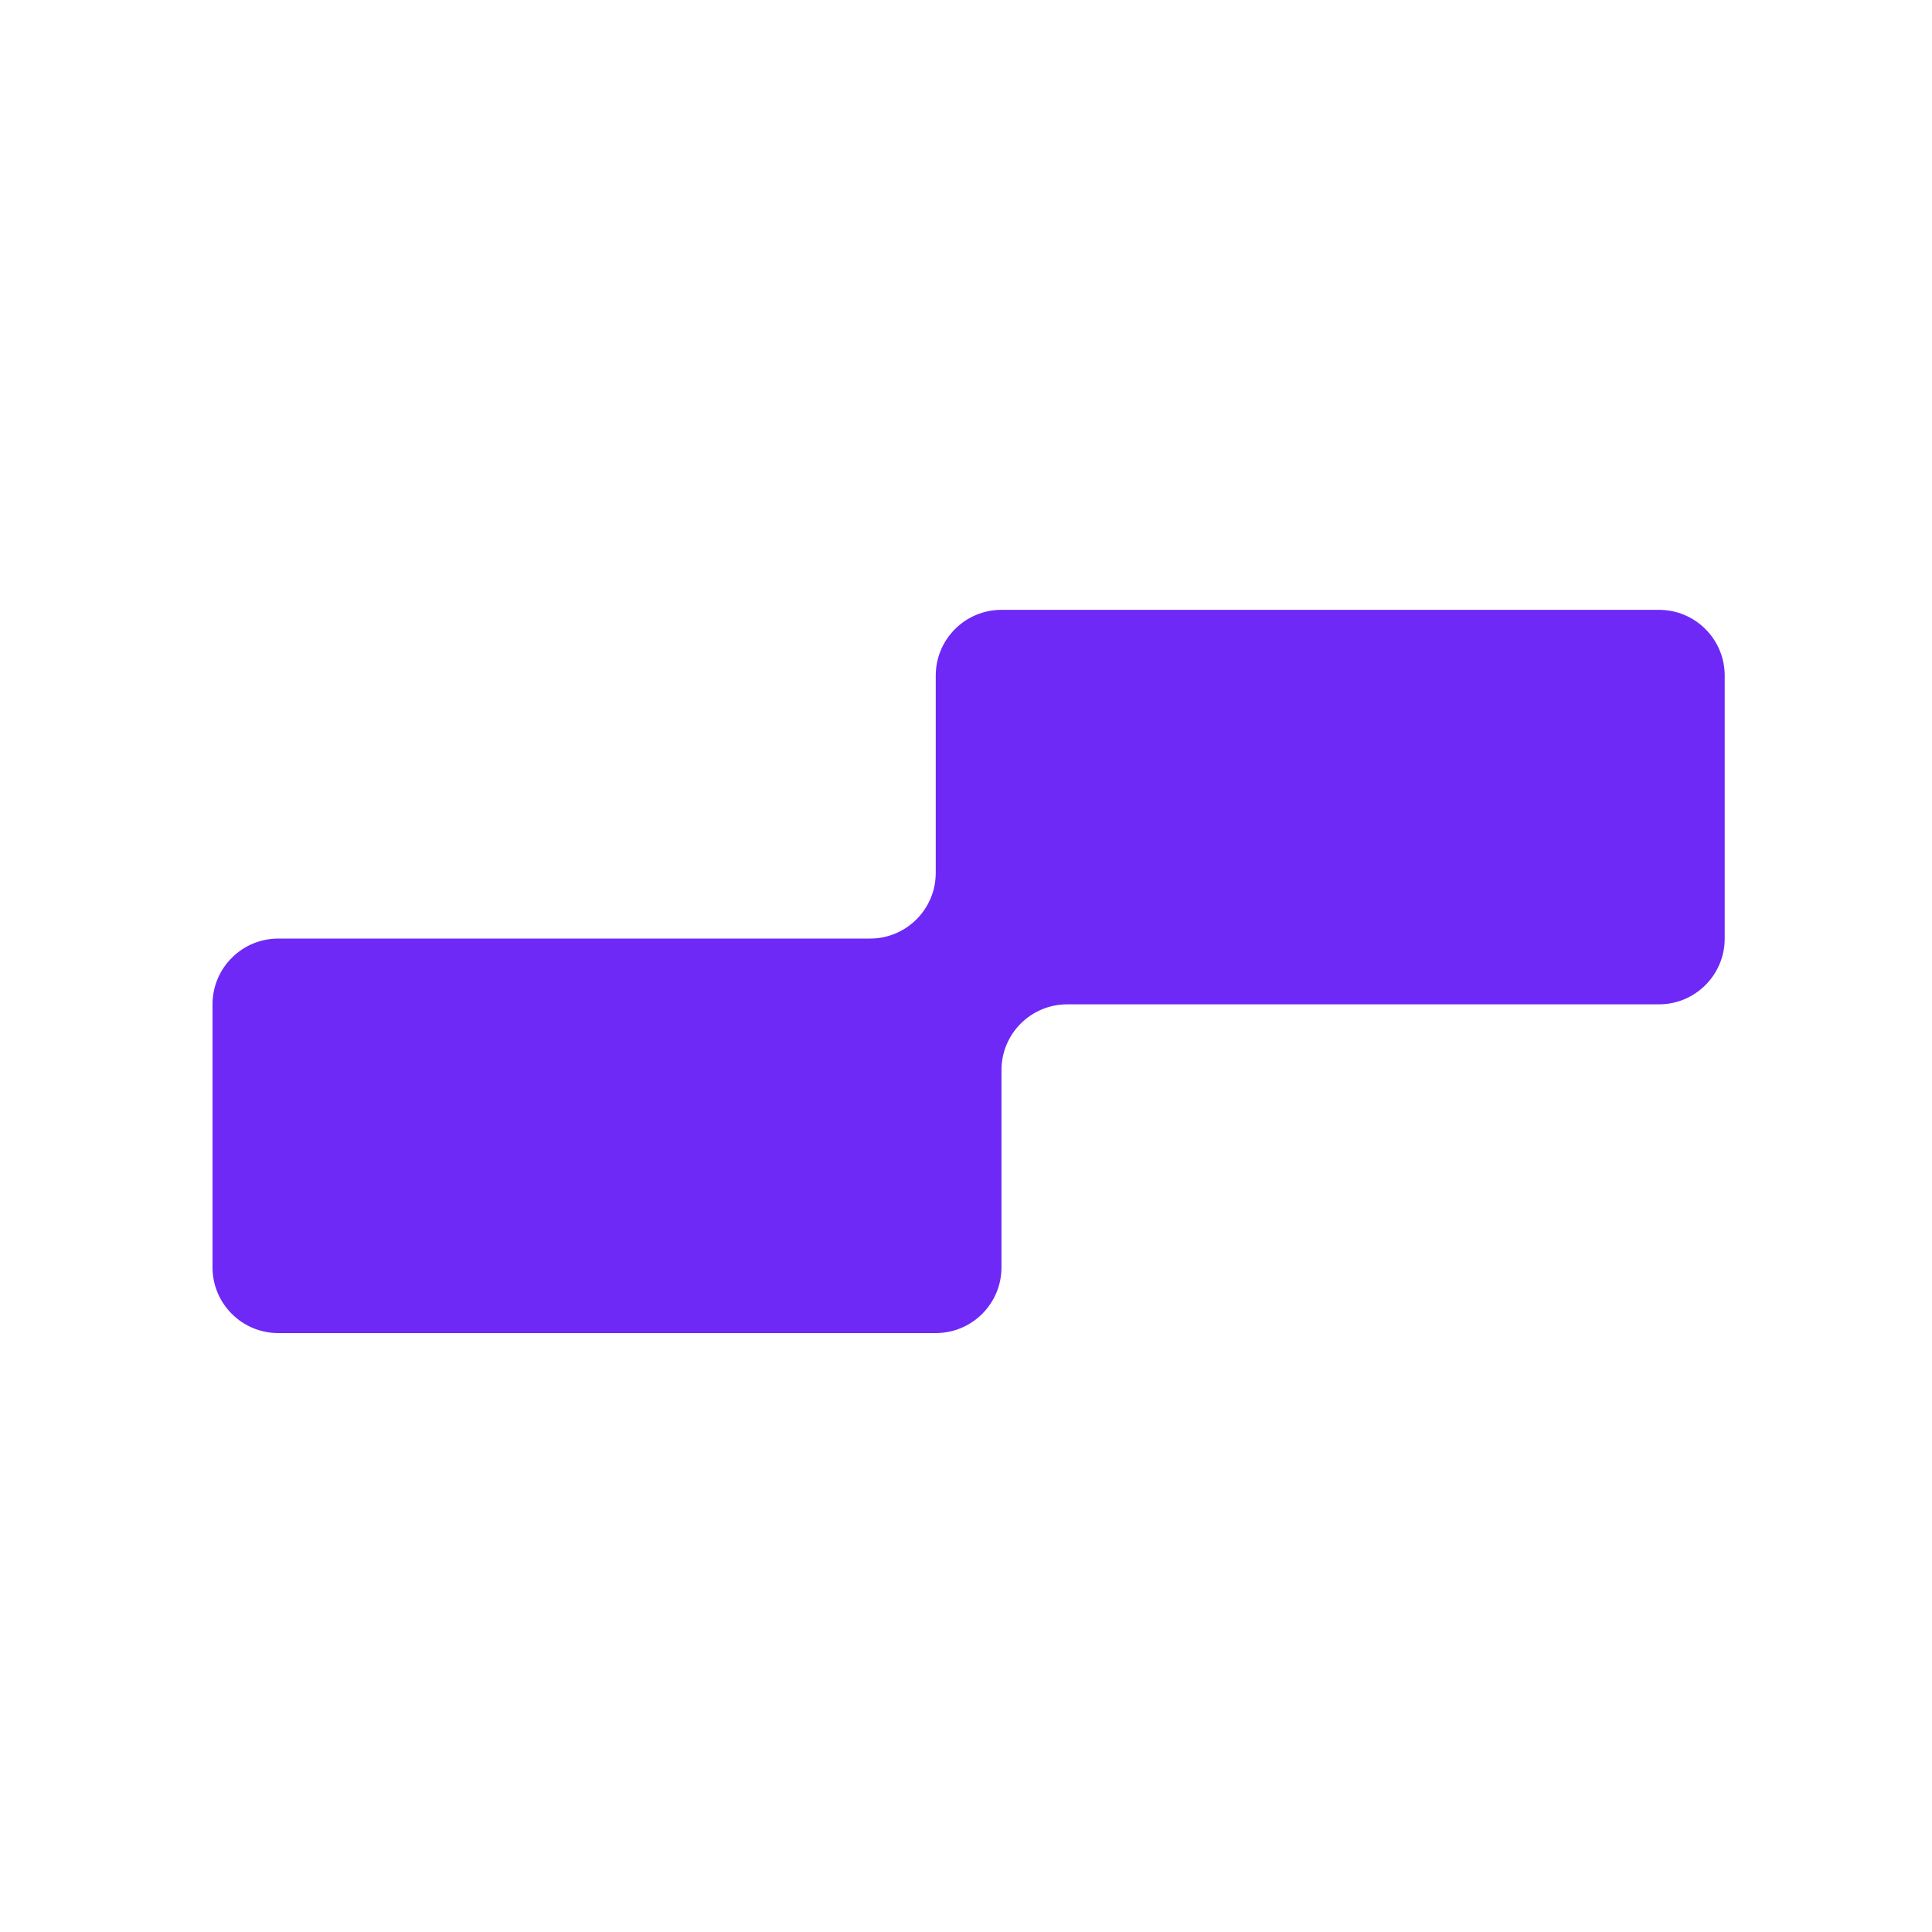 <svg width="200" height="200" viewBox="0 0 200 200" fill="none" xmlns="http://www.w3.org/2000/svg">
<rect width="200" height="200" fill="white"/>
<path d="M171.734 63.13H103.673C99.914 63.13 96.868 66.177 96.868 69.937V90.356C96.868 94.117 93.824 97.161 90.061 97.161H28.807C25.049 97.161 22 100.21 22 103.969V131.195C22 134.953 25.049 138 28.807 138H96.868C100.626 138 103.673 134.953 103.673 131.195V110.776C103.673 107.013 106.717 103.969 110.479 103.969H171.734C175.492 103.969 178.541 100.922 178.541 97.161V69.937C178.541 66.177 175.492 63.13 171.734 63.13Z" fill="#6E29F6"/>
</svg>
